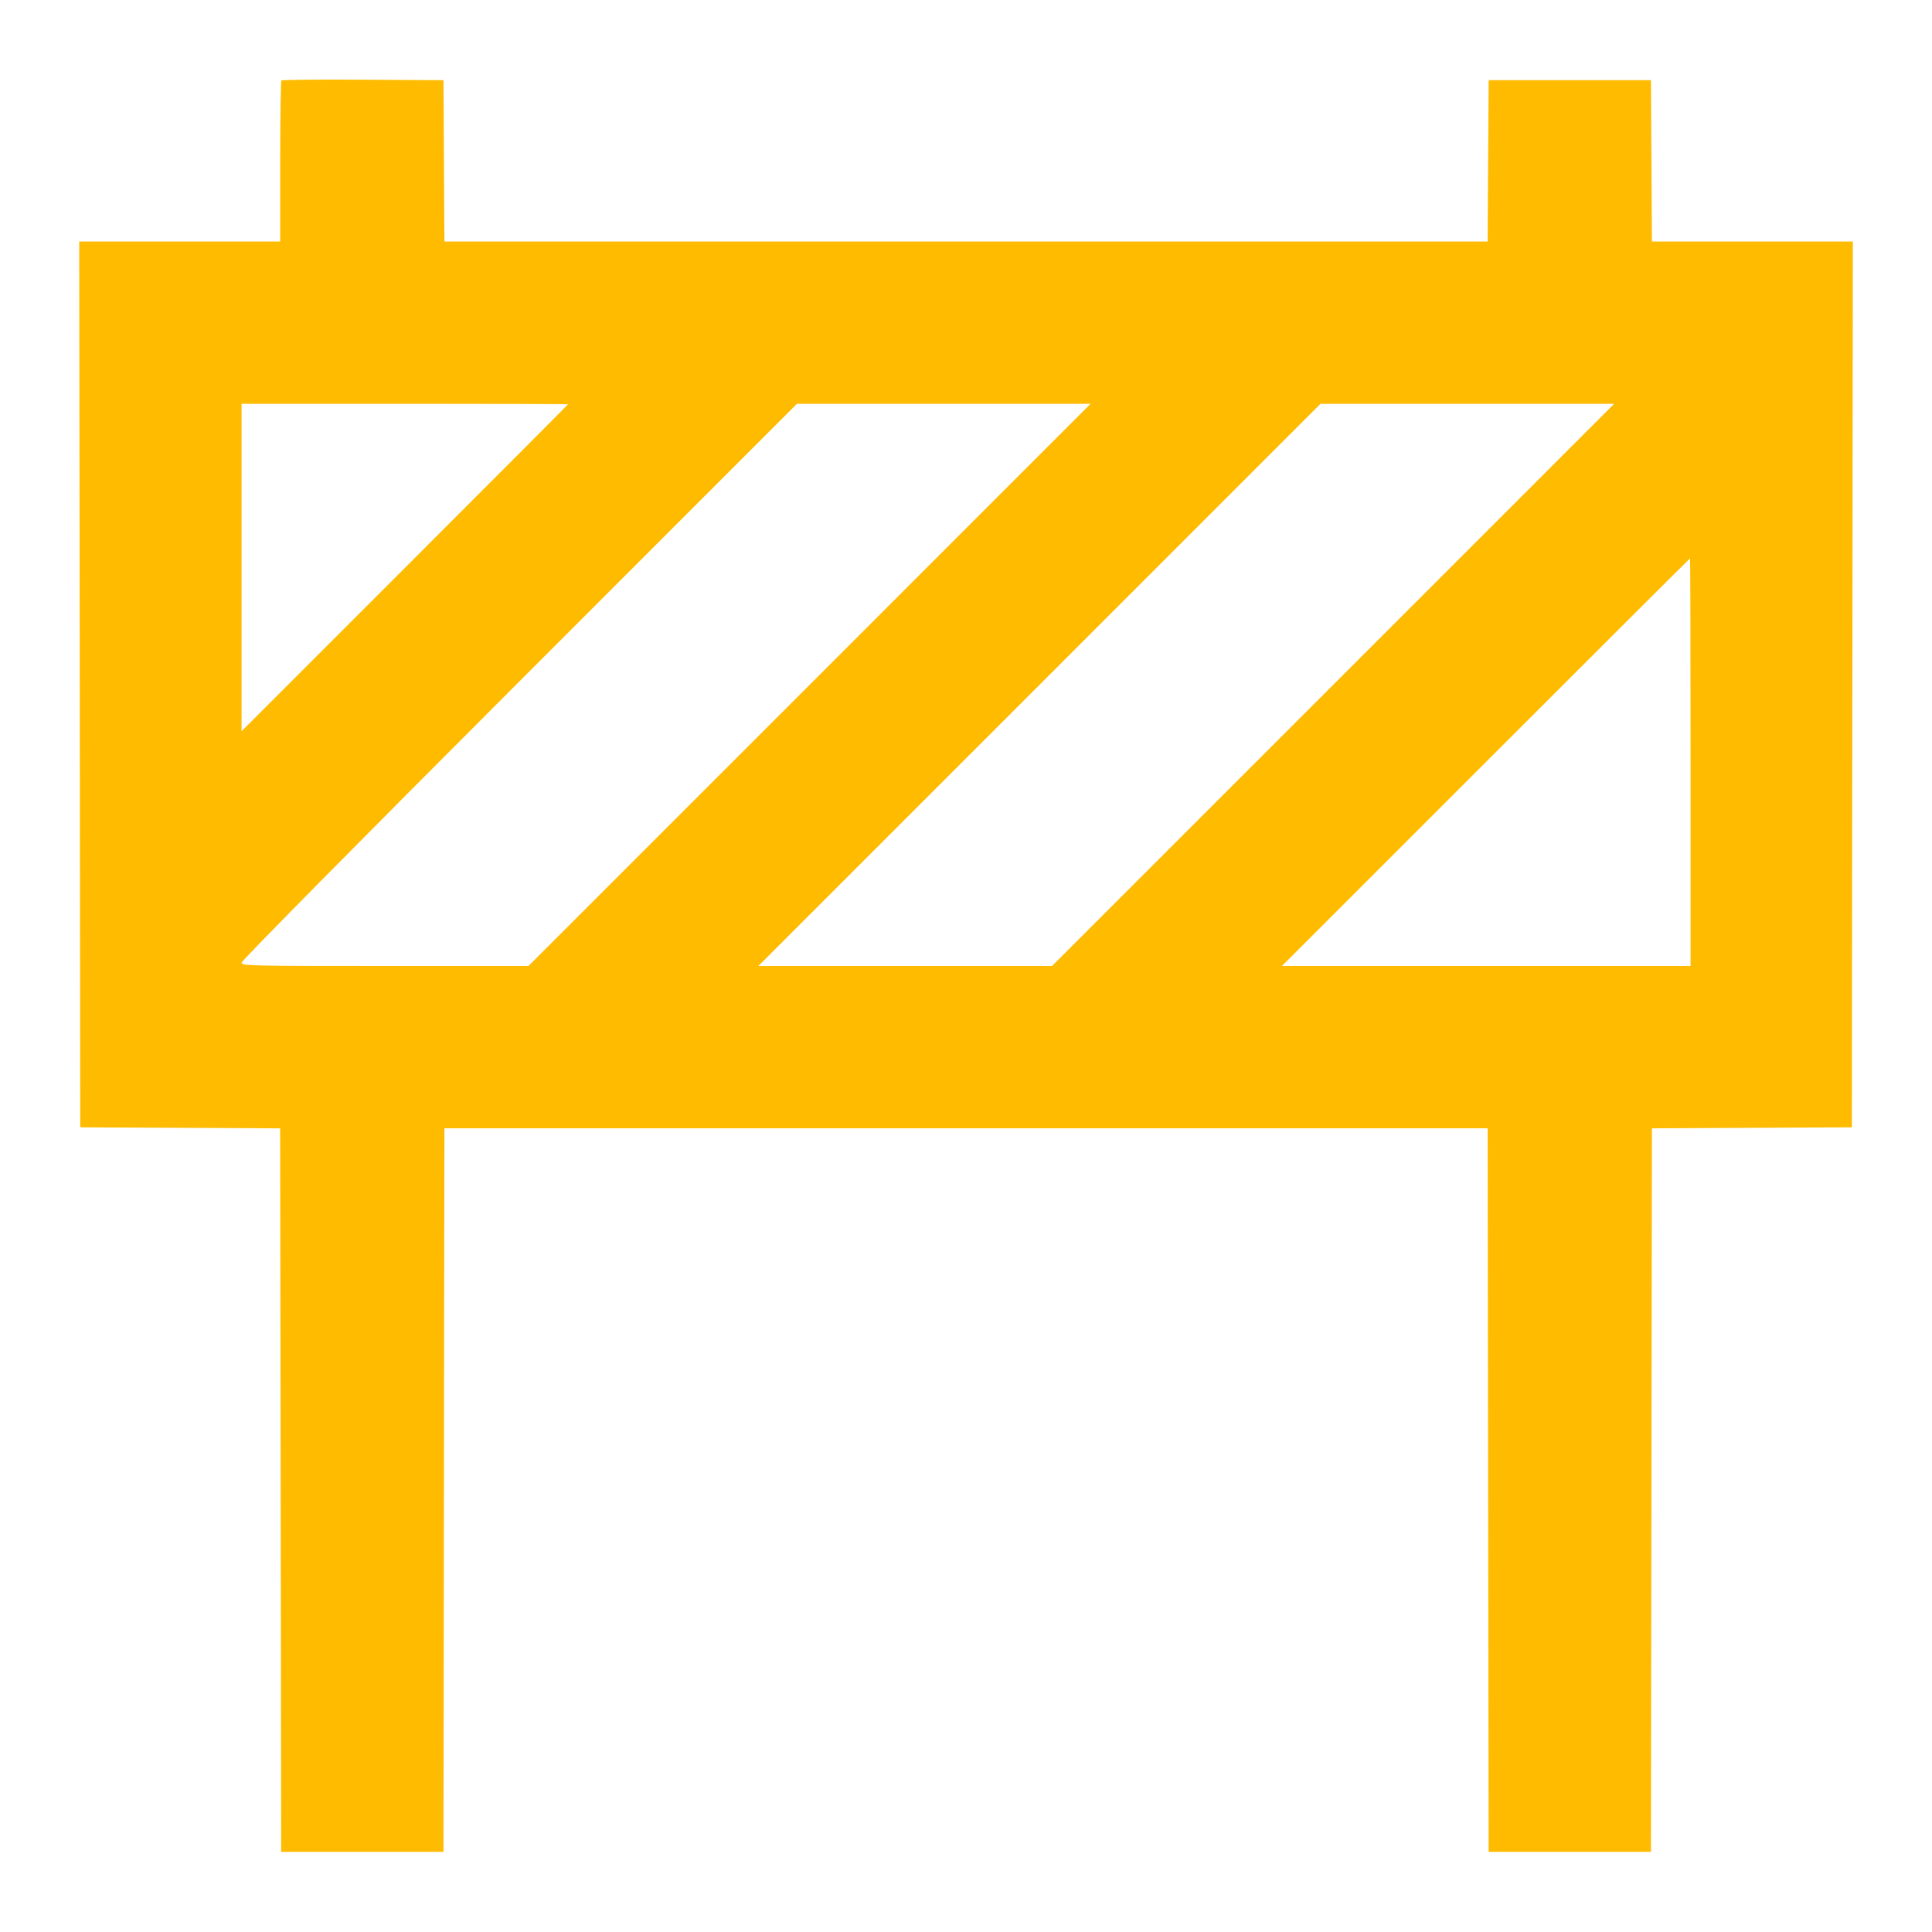 <svg xmlns="http://www.w3.org/2000/svg" width="32" height="32" viewBox="0 0 32 32" fill="none"><path fill-rule="evenodd" clip-rule="evenodd" d="M4.662 1.333C4.65 1.345 4.641 1.95 4.641 2.678V4H2.977H1.312L1.321 11.336L1.329 18.672L2.985 18.68L4.64 18.689L4.649 24.68L4.657 30.672H6.001H7.345L7.353 24.68L7.361 18.688H16.001H24.64L24.648 24.68L24.657 30.672H26.001H27.345L27.353 24.68L27.361 18.689L29.017 18.68L30.673 18.672L30.681 11.336L30.689 4H29.025H27.361L27.353 2.664L27.345 1.328H26.001H24.657L24.648 2.664L24.64 4H16.001H7.361L7.353 2.664L7.345 1.328L6.014 1.32C5.283 1.315 4.674 1.321 4.662 1.333ZM4.001 9.4V12.112L6.705 9.408C8.192 7.921 9.409 6.701 9.409 6.696C9.409 6.692 8.192 6.688 6.705 6.688H4.001V9.4ZM8.601 11.288C5.996 13.893 4.001 15.913 4.001 15.944C4.001 15.997 4.136 16 6.377 16H8.753L13.409 11.344L18.064 6.688H15.633H13.2L8.601 11.288ZM17.217 11.344L12.561 16H14.993H17.425L22.081 11.344L26.736 6.688H24.305H21.872L17.217 11.344ZM24.609 12.624L21.233 16H24.617H28.001V12.624C28.001 10.768 27.997 9.248 27.993 9.248C27.988 9.248 26.465 10.768 24.609 12.624Z" fill="#FFBB00"></path></svg>